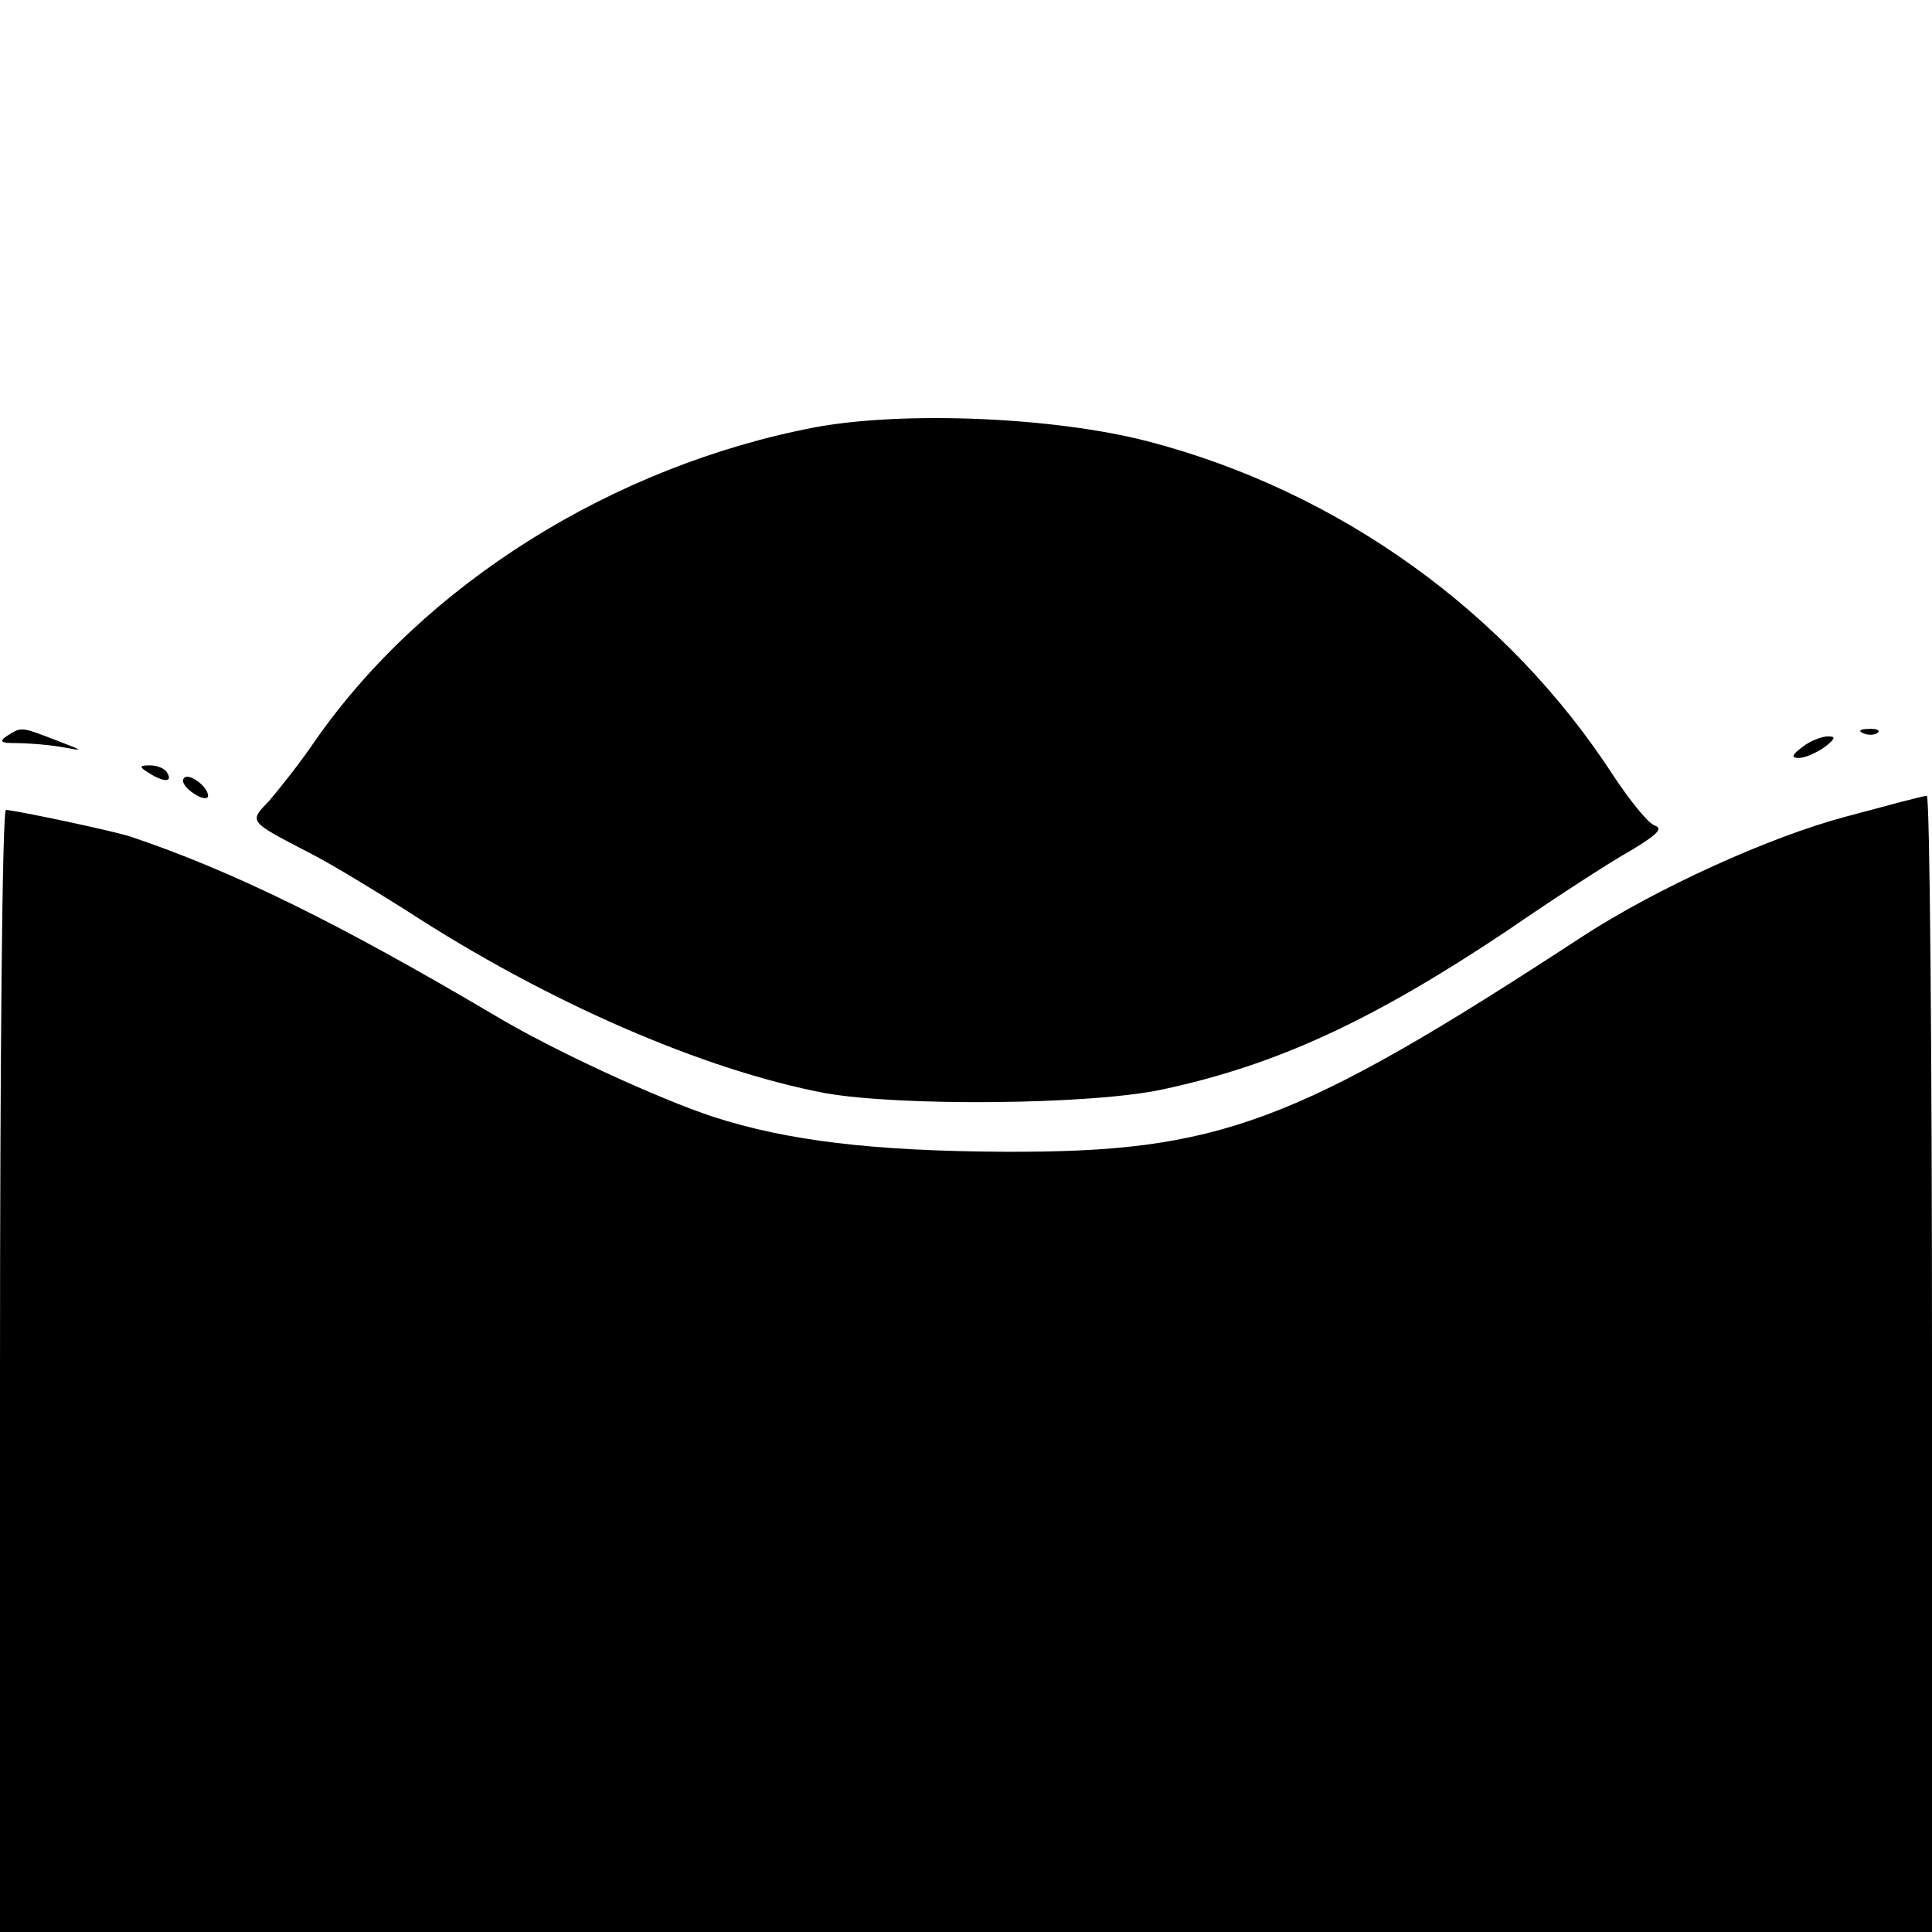 <?xml version="1.0" standalone="no"?>
<!DOCTYPE svg PUBLIC "-//W3C//DTD SVG 20010904//EN"
 "http://www.w3.org/TR/2001/REC-SVG-20010904/DTD/svg10.dtd">
<svg version="1.0" xmlns="http://www.w3.org/2000/svg"
 width="260pt" height="260pt" viewBox="0 0 260 260"
 preserveAspectRatio="xMidYMid meet">
<g transform="translate(0,260) scale(0.1,-0.1)"
fill="#000000" stroke="none">
<path d="M1097 2025 c-272 -52 -526 -211 -673 -422 -21 -31 -50 -67 -62 -81
-27 -28 -28 -27 53 -69 28 -14 87 -50 133 -79 189 -123 399 -214 562 -245 101
-18 359 -16 455 5 154 33 283 93 464 214 64 44 138 92 165 107 35 21 45 30 33
34 -9 3 -33 33 -55 66 -143 221 -370 384 -627 451 -127 33 -329 41 -448 19z"/>
<path d="M10 1610 c-12 -8 -9 -10 11 -10 15 0 42 -2 60 -5 33 -6 33 -6 -6 9
-47 18 -46 18 -65 6z"/>
<path d="M2508 1613 c7 -3 16 -2 19 1 4 3 -2 6 -13 5 -11 0 -14 -3 -6 -6z"/>
<path d="M2426 1595 c-15 -11 -16 -15 -5 -15 8 0 24 7 35 15 14 11 15 14 4 14
-8 0 -24 -6 -34 -14z"/>
<path d="M200 1560 c20 -13 33 -13 25 0 -3 6 -14 10 -23 10 -15 0 -15 -2 -2
-10z"/>
<path d="M247 1552 c-3 -4 3 -13 14 -20 10 -7 19 -8 19 -3 0 13 -28 33 -33 23z"/>
<path d="M2484 1501 c-102 -27 -254 -96 -354 -161 -387 -253 -489 -291 -778
-290 -179 1 -293 15 -392 47 -73 24 -215 89 -295 137 -208 123 -352 194 -489
240 -20 7 -157 36 -168 36 -5 0 -8 -340 -8 -755 l0 -755 1300 0 1300 0 0 765
c0 421 -3 765 -7 764 -5 0 -53 -13 -109 -28z"/>
</g>
</svg>
